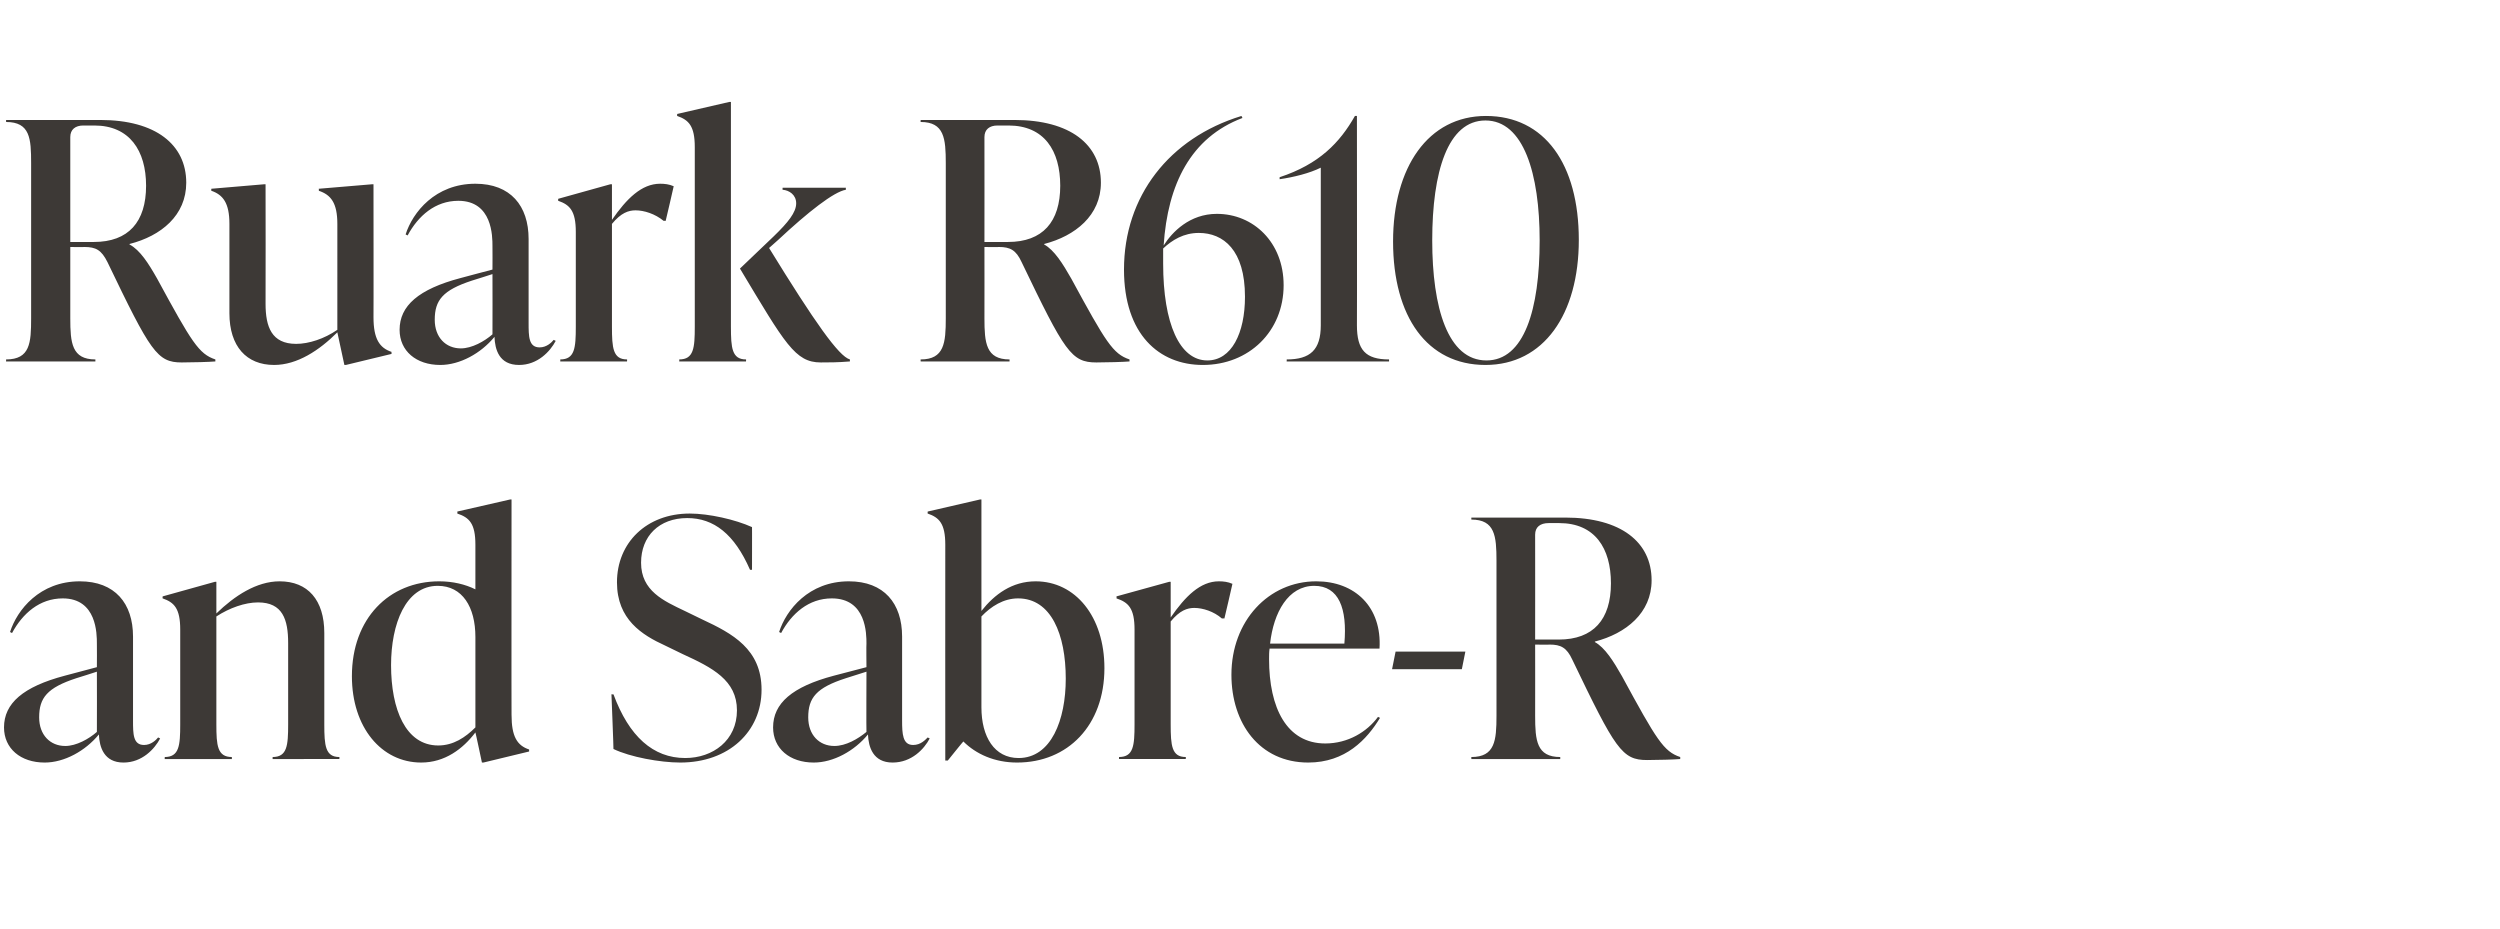 <?xml version="1.0" standalone="no"?><!DOCTYPE svg PUBLIC "-//W3C//DTD SVG 1.1//EN" "http://www.w3.org/Graphics/SVG/1.1/DTD/svg11.dtd"><svg xmlns="http://www.w3.org/2000/svg" version="1.1" width="498px" height="185px" viewBox="0 -21 498 185" style="top:-21px"><desc>Ruark R610 and Sabre R</desc><defs/><g id="Polygon146846"><path d="m31.9 126.1c-1.1 2.1-3.6 4.8-7.3 4.8c-3.9 0-4.8-3.1-4.9-5.6c-2.7 3.3-6.9 5.6-10.8 5.6c-4.8 0-8.1-2.8-8.1-7c0-4.8 3.8-8.1 12.1-10.3c-.01-.01 6.4-1.7 6.4-1.7c0 0 .03-4.72 0-4.7c0-1.9 0-9-6.8-9c-4.6 0-8 3-10.1 6.9l-.4-.2c1.4-4.4 5.9-10.1 13.9-10.1c7 0 10.6 4.4 10.6 11v16.7c0 2.7 0 4.9 2.2 4.9c1.4 0 2.4-1 2.8-1.5l.4.2zm-12.6-1.3c.03.01 0-12 0-12c0 0-4.05 1.31-4.1 1.3c-5.8 1.9-7.4 3.9-7.4 7.8c0 3.5 2.2 5.7 5.2 5.7c2.2 0 4.7-1.4 6.3-2.8zm45.3-1.5c0 4.2.2 6.5 3 6.5c.04-.04 0 .4 0 .4H54.3s.03-.44 0-.4c2.9 0 3.1-2.3 3.1-6.5v-16.2c0-4.7-1.1-8.1-6-8.1c-2.6 0-5.7 1.1-8.3 2.8v21.5c0 4.2.2 6.5 3.1 6.5c-.05-.04 0 .4 0 .4H32.8s.05-.44 0-.4c2.9 0 3.1-2.3 3.1-6.5v-18.9c0-4.2-1.2-5.4-3.5-6.2c-.04.01 0-.4 0-.4l10.4-2.9h.3v6.3c3.6-3.5 8-6.4 12.6-6.4c5.6 0 8.9 3.7 8.9 10.3v18.2zm37.3-1.9c0 4.3 1.1 6.1 3.5 6.9v.4l-9.1 2.2h-.3s-1.27-6.03-1.3-6c-2.5 3.3-6.1 6-10.8 6c-7.9 0-13.8-7-13.8-17.2c0-11.5 7.4-18.9 17.4-18.9c2.7 0 5.2.6 7.2 1.6v-8.9c0-4.2-1.2-5.4-3.6-6.2c.03.01 0-.4 0-.4l10.5-2.4h.3s-.03 42.94 0 42.9zm-7.2 2.5v-18c0-6-2.6-10.2-7.5-10.2c-6.4 0-9.3 7.6-9.3 15.8c0 8.8 2.9 16 9.4 16c3 0 5.4-1.6 7.4-3.6zm27.5 4.3c.04.04-.4-10.9-.4-10.9c0 0 .44.05.4 0c3.1 8.4 7.9 12.7 14.3 12.7c5.5 0 10.3-3.5 10.3-9.5c0-6-4.9-8.5-10.8-11.2l-3.5-1.7c-4.6-2.1-9.6-5.2-9.6-12.6c0-7.9 5.9-13.7 14.5-13.7c3.8 0 9.1 1.2 12.4 2.7c.02-.05 0 8.5 0 8.5c0 0-.39.03-.4 0c-3.1-7.1-7.2-10.3-12.5-10.3c-5.6 0-9.2 3.6-9.2 8.9c0 5.6 4.5 7.6 8.7 9.6l3.5 1.7c6 2.8 11.8 5.9 11.8 14c0 8.3-6.5 14.5-16.2 14.5c-4 0-10-1.1-13.3-2.7zm63-2.1c-1.1 2.1-3.6 4.8-7.4 4.8c-3.9 0-4.8-3.1-4.9-5.6c-2.7 3.3-6.9 5.6-10.8 5.6c-4.8 0-8.1-2.8-8.1-7c0-4.8 3.8-8.1 12.1-10.3l6.5-1.7s-.05-4.72 0-4.7c0-1.9 0-9-6.9-9c-4.6 0-8 3-10.1 6.9l-.4-.2c1.4-4.4 5.9-10.1 13.9-10.1c7 0 10.6 4.4 10.6 11v16.7c0 2.7.1 4.9 2.2 4.9c1.5 0 2.4-1 2.9-1.5l.4.2zm-12.6-1.3c-.05.01 0-12 0-12l-4.1 1.3c-5.9 1.9-7.5 3.9-7.5 7.8c0 3.5 2.2 5.7 5.2 5.7c2.3 0 4.7-1.4 6.4-2.8zm47.4-12.7c0 11.4-7.3 18.8-17.4 18.8c-4.5 0-8.2-1.7-10.7-4.2c-.01-.05-3.1 3.8-3.1 3.8h-.5s-.02-42.98 0-43c0-4.2-1.2-5.4-3.5-6.2c-.05.01 0-.4 0-.4l10.4-2.4h.3v22.2c2.6-3.3 6.1-5.9 10.8-5.9c7.9 0 13.7 7 13.7 17.3zm-7.7 2.1c0-8.8-2.9-16-9.5-16c-2.9 0-5.4 1.6-7.3 3.6v18.1c0 5.9 2.6 10.1 7.4 10.1c6.5 0 9.4-7.6 9.4-15.8zm33.2-18.9c.03 0-1.6 6.9-1.6 6.9c0 0-.45-.03-.5 0c-1.6-1.4-3.8-2.1-5.5-2.1c-1.4 0-2.9.5-4.7 2.7v20.5c0 4.2.2 6.5 3 6.5c.04-.04 0 .4 0 .4h-13.3s.03-.44 0-.4c2.9 0 3.1-2.3 3.1-6.5v-18.9c0-4.2-1.2-5.4-3.6-6.2c.05.01 0-.4 0-.4l10.5-2.9h.3v7.1c2.9-4.2 5.9-7.2 9.6-7.2c.9 0 1.8.1 2.7.5zm29.4 26.7c-2.6 4.3-6.9 8.9-14.3 8.9c-9.7 0-15.3-7.8-15.3-17.5c0-10.7 7.4-18.6 16.9-18.6c7.7 0 13.1 5.1 12.6 13.4h-21.9c-.1.7-.1 1.4-.1 2.1c0 9.7 3.5 16.8 11.2 16.8c4.5 0 8.3-2.3 10.5-5.3l.4.2zM253 107.2h14.8c.6-7-1.1-11.5-6-11.5c-5.2 0-8.1 5.3-8.8 11.5zm24.3 5.1l.7-3.5h13.9l-.7 3.5h-13.9zm57.4 17.5v.4c-1.1.1-4.6.2-6.6.2c-5 0-6.3-2.1-14.9-20c-1.1-2.4-2.3-3-4.5-3c-.04.05-2.9 0-2.9 0c0 0 .02 14.17 0 14.2c0 4.9.3 8.2 5 8.2v.4h-17.7s-.03-.44 0-.4c4.7 0 5-3.3 5-8.2V90.7c0-4.9-.3-8.2-5-8.2c-.03 0 0-.4 0-.4h18.7c11.1 0 17.2 4.9 17.2 12.5c0 6.5-5.1 10.6-11.3 12.2v.1c2 1.1 3.7 3.8 5.4 6.8c6.9 12.7 8.3 15 11.6 16.1zm-28.9-23.4h4.7c6.9 0 10.4-4 10.4-11.2c0-7-3.2-12-10.3-12h-2.1c-1.7 0-2.7.8-2.7 2.3c.02.04 0 20.9 0 20.9z" stroke="none" fill="#3d3936"/></g><g id="Polygon146845"><path d="m42.9 50.6v.4c-1.1.1-4.6.2-6.7.2c-4.9 0-6.2-2.1-14.8-20c-1.2-2.4-2.3-3-4.6-3c.04.05-2.8 0-2.8 0v14.2c0 4.9.3 8.2 5 8.2v.4H1.2s.05-.44 0-.4c4.8 0 5-3.3 5-8.2V11.5c0-4.9-.2-8.2-5-8.2c.05 0 0-.4 0-.4H20c11 0 17.1 4.9 17.1 12.5c0 6.5-5 10.6-11.3 12.2v.1c2.1 1.1 3.8 3.8 5.5 6.8c6.9 12.7 8.3 15 11.6 16.1zM14 27.2h4.7c6.9 0 10.4-4 10.4-11.2c0-7-3.3-12-10.3-12h-2.2C15 4 14 4.8 14 6.3v20.9zm60.4 15c0 4.3 1.2 6.1 3.6 6.9c-.04 0 0 .4 0 .4l-9.1 2.2h-.3s-1.38-6.49-1.4-6.5c-3.6 3.6-8 6.5-12.6 6.5c-5.5 0-8.9-3.7-8.9-10.3V23.6c0-4.2-1.3-5.8-3.6-6.6c-.04.03 0-.4 0-.4l10.6-.9h.2s.04 23.77 0 23.8c0 4.6 1.2 8 6.1 8c2.5 0 5.6-1 8.2-2.8V23.6c0-4.2-1.3-5.8-3.7-6.6c.05.03 0-.4 0-.4l10.7-.9h.2s.03 26.54 0 26.5zm36.3 4.7c-1.1 2.1-3.6 4.8-7.3 4.8c-4 0-4.8-3.1-4.9-5.6c-2.7 3.3-6.9 5.6-10.8 5.6c-4.8 0-8.1-2.8-8.1-7c0-4.8 3.8-8.1 12.1-10.3c-.02-.01 6.4-1.7 6.4-1.7c0 0 .03-4.72 0-4.7c0-1.9 0-9-6.8-9c-4.6 0-8 3-10.1 6.9l-.4-.2c1.4-4.4 5.9-10.1 13.9-10.1c7 0 10.6 4.4 10.6 11v16.7c0 2.7 0 4.9 2.2 4.9c1.4 0 2.4-1 2.8-1.5l.4.2zm-12.6-1.3c.03.01 0-12 0-12c0 0-4.06 1.31-4.1 1.3c-5.8 1.9-7.4 3.9-7.4 7.8c0 3.5 2.2 5.7 5.2 5.7c2.2 0 4.7-1.4 6.3-2.8zm36.1-29.5c.03 0-1.6 6.9-1.6 6.9c0 0-.45-.03-.4 0c-1.7-1.4-3.9-2.1-5.6-2.1c-1.4 0-2.9.5-4.7 2.7v20.5c0 4.2.2 6.5 3 6.5c.05-.04 0 .4 0 .4h-13.3s.04-.44 0-.4c2.9 0 3.1-2.3 3.1-6.5V25.2c0-4.2-1.2-5.4-3.5-6.2c-.05.01 0-.4 0-.4l10.4-2.9h.3v7.1c2.9-4.2 5.9-7.2 9.6-7.2c.9 0 1.8.1 2.7.5zm11.4 28c0 4.2.2 6.5 3 6.5c.05-.04 0 .4 0 .4h-13.3s.04-.44 0-.4c2.9 0 3.1-2.3 3.1-6.5V8.3c0-4.2-1.2-5.4-3.5-6.2c-.05.01 0-.4 0-.4l10.4-2.4h.3v44.8zm7.6-15.7c9.1 14.8 13.9 21.6 16.1 22.2v.4c-2.4.2-4.2.2-5.8.2c-5.1 0-7.1-3.7-16.1-18.7l6.7-6.4c2.9-2.8 4.5-4.8 4.5-6.6c0-1.7-1.4-2.6-2.7-2.7c-.05-.04 0-.4 0-.4h12.6s-.03.36 0 .4c-2.4.4-7.5 4.4-13.5 10l-1.8 1.6zM225 50.6v.4c-1.1.1-4.6.2-6.6.2c-5 0-6.3-2.1-14.9-20c-1.1-2.4-2.3-3-4.5-3c-.04.05-2.9 0-2.9 0c0 0 .02 14.17 0 14.2c0 4.9.3 8.2 5 8.2v.4h-17.7s-.04-.44 0-.4c4.7 0 5-3.3 5-8.2V11.5c0-4.9-.3-8.2-5-8.2c-.04 0 0-.4 0-.4h18.7c11.1 0 17.2 4.9 17.2 12.5c0 6.5-5.1 10.6-11.3 12.2v.1c2 1.1 3.7 3.8 5.4 6.8c6.9 12.7 8.3 15 11.6 16.1zm-28.9-23.4h4.7c6.9 0 10.4-4 10.4-11.2c0-7-3.2-12-10.3-12h-2.2c-1.6 0-2.6.8-2.6 2.3c.02.04 0 20.9 0 20.9zm59.6 8.6c0 9.2-6.9 15.9-16.1 15.9c-8.7 0-15.7-6.1-15.7-19c0-14.6 9-26.2 23.4-30.6l.2.4c-10.3 3.9-14.9 13.2-15.7 25.4c1.7-2.7 5.2-6.3 10.6-6.3c7.3 0 13.3 5.7 13.3 14.2zm-7.7 2.3c0-9.3-4.3-12.7-9.2-12.7c-3 0-5.3 1.4-7.1 3.1v3c0 12 3.3 19.3 8.8 19.3c4.8 0 7.5-5.4 7.5-12.7zm22.3 5.7c0 4.9 1.7 6.8 6.4 6.8v.4h-20.4s.04-.44 0-.4c4.7 0 6.8-1.9 6.8-6.8V12.4c-2.2 1.1-5.4 1.9-8.2 2.3v-.4c7.9-2.6 12-6.9 15-12.2h.4s.04 41.72 0 41.7zm7.2-16.7c0-14.8 7-25 18.5-25c11.7 0 18.5 9.6 18.5 24.7c0 14.8-7 24.9-18.6 24.9c-11.6 0-18.4-9.6-18.4-24.6zm29.2-.2c0-13.3-3.2-23.9-10.8-23.9c-7.5 0-10.6 10.2-10.6 23.9c0 13.4 3.1 23.9 10.8 23.9c7.5 0 10.6-10.1 10.6-23.9z" stroke="none" fill="#3d3936"/></g></svg>